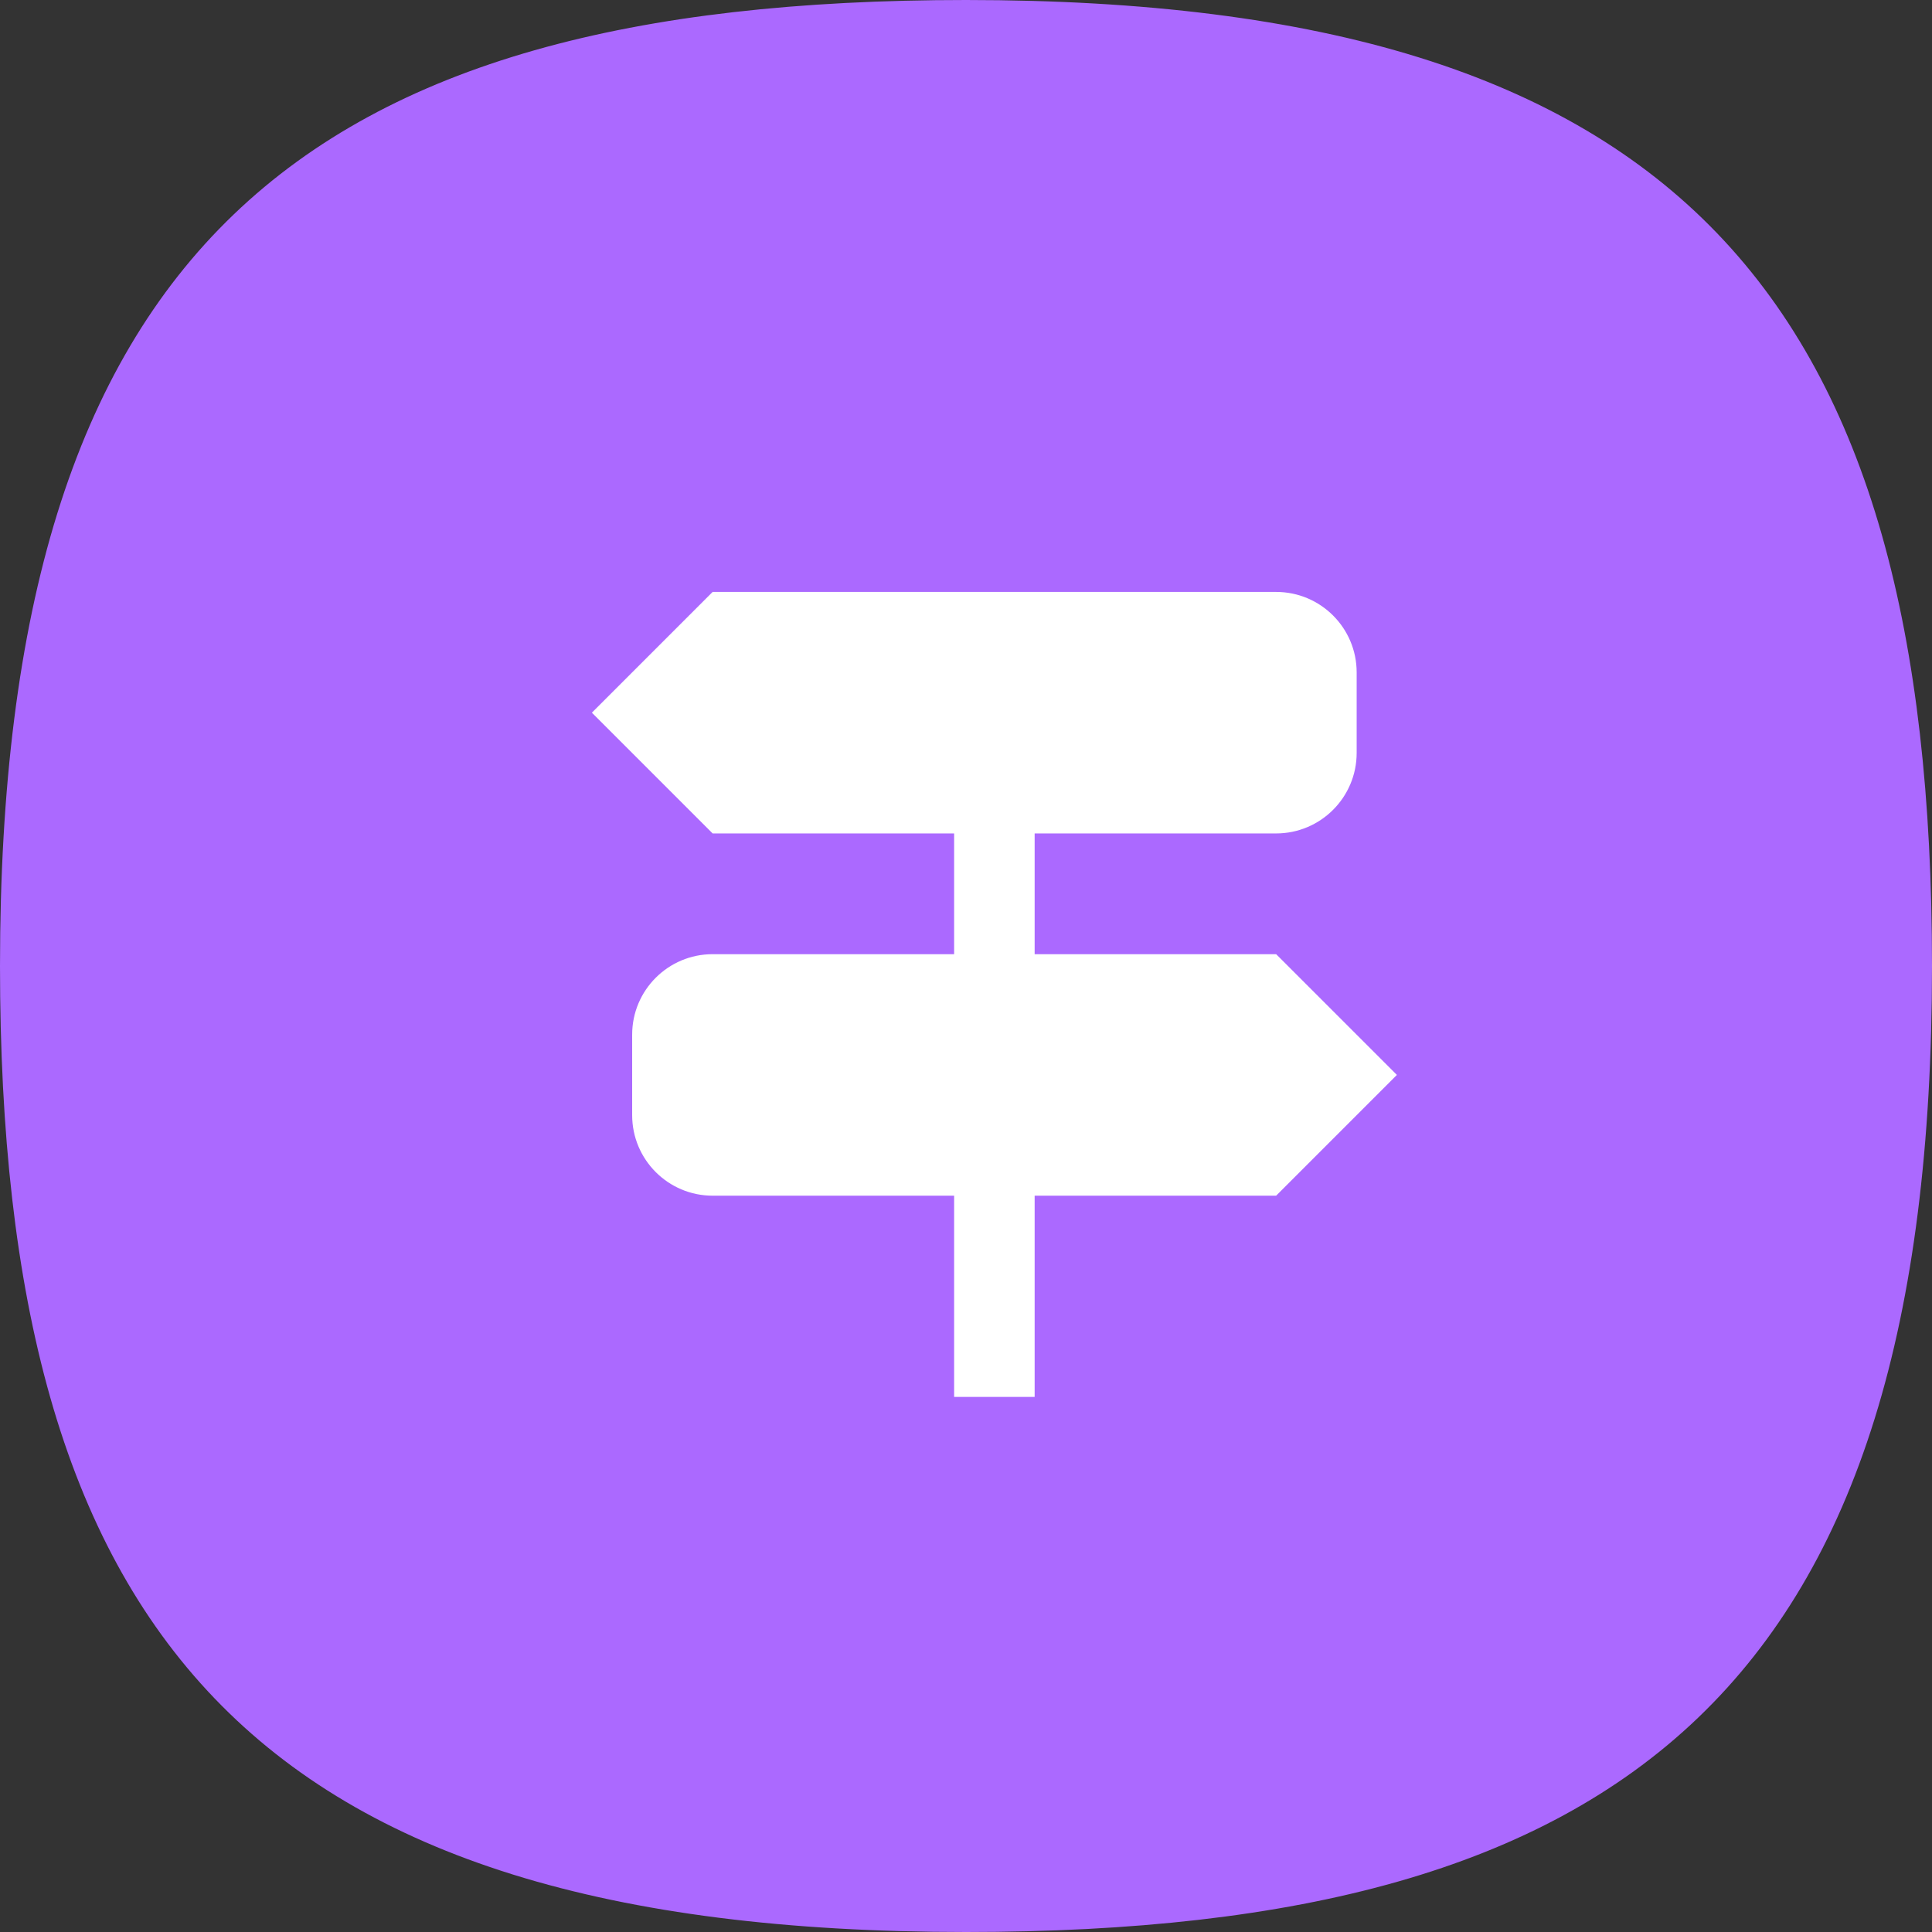 <svg width="34" height="34" viewBox="0 0 34 34" fill="none" xmlns="http://www.w3.org/2000/svg">
<rect x="0" y="0" width="34" height="34" fill="#333333" stroke="none"/>
<path d="M17 0C5.296 0 0 4.402 0 17C0 28.703 4.402 34 17 34C28.703 34 34 29.598 34 17C34 5.296 29.598 0 17 0Z" fill="#AB69FF"/>
<path d="M22.458 16.792H18.208V14.667H22.458C23.24 14.667 23.875 14.032 23.875 13.25V11.833C23.875 11.051 23.24 10.417 22.458 10.417H12.541L10.416 12.542L12.541 14.667H16.791V16.792H12.541C11.759 16.792 11.125 17.426 11.125 18.208V19.625C11.125 20.407 11.759 21.042 12.541 21.042H16.791V24.583H18.208V21.042H22.458L24.583 18.917L22.458 16.792Z" fill="white"/>
</svg>
